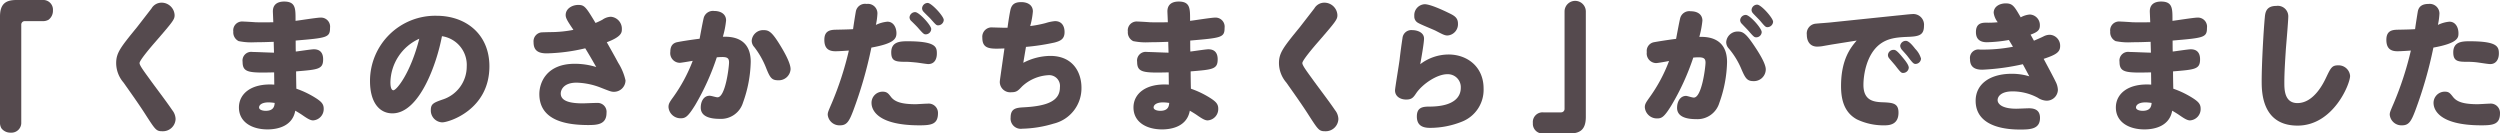 <svg xmlns="http://www.w3.org/2000/svg" width="461.604" height="24.648" viewBox="0 0 461.604 24.648"><defs><style>.cls-1{fill:#554a4e;}</style></defs><g id="レイヤー_2" data-name="レイヤー 2"><g id="本文"><path class="cls-1" d="M0,3.068C0,.676,1.092,0,3.042,0H7.852A1.795,1.795,0,0,1,9.776,1.924a2.064,2.064,0,0,1-.806,1.716,2.018,2.018,0,0,1-1.118.26h-3.25a.641.641,0,0,0-.676.676V22.568a1.813,1.813,0,0,1-1.95,1.924A2.063,2.063,0,0,1,.26,23.686,2.021,2.021,0,0,1,0,22.568Z"/><path class="cls-1" d="M32.24,2.782c0,.806-.234,1.118-3.588,4.992-.754.858-2.886,3.354-2.886,3.874,0,.416.754,1.43,1.794,2.86,1.17,1.638,3.12,4.16,4.238,5.824a2.767,2.767,0,0,1,.624,1.638,2.341,2.341,0,0,1-2.444,2.262c-1.118,0-1.274-.234-3.068-3.016-1.118-1.768-2.86-4.212-4.108-5.98a5.542,5.542,0,0,1-1.352-3.588c0-1.898.832-2.938,3.848-6.63.182-.234,1.794-2.314,2.678-3.458A2.14,2.14,0,0,1,29.822.494,2.408,2.408,0,0,1,32.24,2.782Z"/><path class="cls-1" d="M50.383,2.106c0-1.326.91-1.82,2.08-1.82,2.106,0,2.106,1.274,2.106,3.276v.286C55.296,3.77,58.495,3.25,59.17,3.25a1.677,1.677,0,0,1,1.768,1.898c0,1.794-.598,1.846-6.344,2.34,0,.312,0,1.742.026,2.028.52-.052,2.834-.416,3.328-.416,1.092,0,1.716.598,1.716,1.846,0,1.846-.91,1.898-4.992,2.236,0,.494.026,2.756.052,3.198a17.014,17.014,0,0,1,3.848,1.898c.702.494,1.196.91,1.196,1.768A2.095,2.095,0,0,1,57.819,22.23c-.468,0-.962-.26-2.002-.988-.26-.182-.806-.52-1.3-.806-.494,2.808-3.146,3.458-5.122,3.458-2.886,0-5.278-1.352-5.278-4.056,0-2.522,2.262-4.498,6.526-4.212,0-.364-.026-1.924-.026-2.262-4.628.104-5.824.078-5.824-1.95a1.599,1.599,0,0,1,1.82-1.82c.624,0,3.406.13,3.978.13-.026-.91-.052-1.768-.052-2.002-.884.026-1.924.078-3.406.078a11.71,11.71,0,0,1-3.068-.208,1.797,1.797,0,0,1-.988-1.768,1.633,1.633,0,0,1,1.794-1.846c.364,0,1.976.104,2.288.13.728.026,2.08.026,3.302,0C50.46,3.9,50.383,2.21,50.383,2.106Zm-.754,16.796c-1.43,0-1.794.572-1.794.936,0,.468.728.624,1.222.624,1.534,0,1.612-.936,1.664-1.456A8.568,8.568,0,0,0,49.628,18.902Z"/><path class="cls-1" d="M72.452,20.93c-2.314,0-4.134-1.898-4.134-5.98A12.039,12.039,0,0,1,80.615,2.912c5.382,0,9.75,3.38,9.75,9.334,0,8.034-7.488,10.348-8.71,10.348a2.188,2.188,0,0,1-2.106-2.288c0-1.118.52-1.352,2.158-1.924a6.393,6.393,0,0,0,4.472-6.11,5.363,5.363,0,0,0-4.576-5.59C80.642,11.778,77.443,20.93,72.452,20.93Zm-.364-5.72c0,1.196.312,1.456.546,1.456.598,0,3.172-3.172,4.784-9.516A9.017,9.017,0,0,0,72.087,15.21Z"/><path class="cls-1" d="M100.963,9.854c-1.482,0-2.444-.442-2.444-2.054A1.659,1.659,0,0,1,99.949,5.98c.468-.026,1.586-.052,1.742-.052a22.131,22.131,0,0,0,4.186-.416c-1.092-1.612-1.43-2.158-1.43-2.73,0-1.222,1.248-1.872,2.314-1.872,1.144,0,1.404.338,3.198,3.328a12.612,12.612,0,0,0,1.274-.598,2.874,2.874,0,0,1,1.56-.546,2.219,2.219,0,0,1,2.028,2.314c0,.598-.078,1.378-2.782,2.392.702,1.248,1.456,2.574,2.106,3.796a10.324,10.324,0,0,1,1.352,3.25,2.131,2.131,0,0,1-2.106,2.106c-.52,0-.702-.078-2.366-.728a13.082,13.082,0,0,0-4.576-.962c-2.366,0-2.912,1.326-2.912,2.002,0,1.456,1.846,1.82,4.056,1.82.416,0,1.924-.078,2.626-.078a1.649,1.649,0,0,1,1.768,1.846c0,2.21-1.846,2.236-3.51,2.236-3.432-.026-8.892-.598-8.892-5.72,0-2.08,1.3-5.59,6.526-5.59a13.31,13.31,0,0,1,3.978.598c-.598-1.04-.936-1.664-2.028-3.458A33.45,33.45,0,0,1,100.963,9.854Z"/><path class="cls-1" d="M128.346,19.422c-1.326,2.132-1.794,2.418-2.652,2.418a2.231,2.231,0,0,1-2.262-2.08c0-.546.156-.858.884-1.846a29.424,29.424,0,0,0,3.588-6.682c-.338.052-2.08.364-2.392.364A1.779,1.779,0,0,1,123.77,9.568c0-1.118.494-1.638,1.326-1.794.78-.156,2.418-.416,4.082-.624.182-.962.624-3.38.78-3.926a1.771,1.771,0,0,1,1.924-1.196c1.274,0,2.184.624,2.184,1.742a16.174,16.174,0,0,1-.598,3.016c1.17-.026,5.148-.13,5.148,4.628a23.458,23.458,0,0,1-1.43,7.54,4.239,4.239,0,0,1-4.316,2.99c-1.534,0-3.484-.312-3.484-2.08,0-1.17.572-2.184,1.638-2.184.338,0,1.17.286,1.456.286,1.482,0,2.132-5.668,2.132-6.422,0-.728-.234-1.014-1.248-1.014-.364,0-.728.026-1.014.052A45.08,45.08,0,0,1,128.346,19.422Zm15.314-4.602c-1.17,0-1.482-.494-2.158-2.158a15.687,15.687,0,0,0-2.236-3.978,1.717,1.717,0,0,1-.468-1.196,2.119,2.119,0,0,1,2.236-1.924c.91,0,1.482.338,2.834,2.496.91,1.456,2.106,3.562,2.106,4.706A2.181,2.181,0,0,1,143.66,14.82Z"/><path class="cls-1" d="M158.033,2.08A1.727,1.727,0,0,1,160.009.728a1.754,1.754,0,0,1,2.002,1.742,12.246,12.246,0,0,1-.286,2.132,6.172,6.172,0,0,1,2.132-.598c1.144,0,1.664,1.118,1.664,2.132,0,1.118-.624,1.924-4.628,2.652a77.413,77.413,0,0,1-3.38,11.726c-.728,1.898-1.17,2.626-2.392,2.626a2.172,2.172,0,0,1-2.288-1.95c0-.416.078-.598.728-2.106a58.803,58.803,0,0,0,3.172-9.75c-.338.026-1.794.13-2.47.13-1.326,0-2.054-.572-2.054-2.106,0-1.482.806-1.846,2.054-1.872s2.626-.052,3.25-.104C157.617,4.576,157.929,2.626,158.033,2.08Zm6.474,15.808c.702.91,1.95,1.352,4.55,1.352.338,0,1.768-.104,2.21-.104a1.721,1.721,0,0,1,1.924,1.768c0,2.054-1.248,2.236-3.432,2.236-7.592,0-8.84-2.73-8.84-4.134a2.05,2.05,0,0,1,2.028-2.08C163.753,16.926,164.013,17.238,164.507,17.888Zm6.89-6.058c-.312,0-1.872-.26-2.21-.286-.52-.052-1.3-.13-1.794-.13-2.002,0-2.834-.078-2.834-1.742,0-1.872,1.456-2.054,2.938-2.054,5.304,0,5.486,1.04,5.486,2.262C172.983,10.998,172.489,11.83,171.397,11.83Zm-2.418-9.594c.728,0,2.964,2.444,2.964,3.12a1.027,1.027,0,0,1-1.014.988c-.312,0-.468-.104-1.482-1.274-.182-.208-.962-.988-1.248-1.248a.959.959,0,0,1-.26-.624A1.049,1.049,0,0,1,168.979,2.236ZM171.293.546c.702,0,2.964,2.444,2.964,3.146a1.051,1.051,0,0,1-1.04.988c-.338,0-.442-.13-1.482-1.3-.182-.182-1.014-.988-1.17-1.17a.97.97,0,0,1-.312-.676A1.052,1.052,0,0,1,171.293.546Z"/><path class="cls-1" d="M186.63,1.586c.234-.702.676-1.196,1.924-1.196,1.299,0,2.159.624,2.159,1.716a14.222,14.222,0,0,1-.494,2.704,21.368,21.368,0,0,0,2.834-.546,8.131,8.131,0,0,1,1.742-.364c1.273,0,1.768.936,1.768,2.028,0,1.3-.779,1.638-1.846,1.924a40.696,40.696,0,0,1-5.279.806c-.078.468-.389,2.288-.493,2.938a10.975,10.975,0,0,1,4.966-1.274c4.342,0,5.772,3.224,5.772,5.85a6.712,6.712,0,0,1-5.147,6.656,21.369,21.369,0,0,1-5.773.936,1.888,1.888,0,0,1-2.158-2.08c0-1.69,1.066-1.794,2.444-1.872,4.524-.234,6.657-1.274,6.657-3.692a1.996,1.996,0,0,0-2.186-2.236,7.721,7.721,0,0,0-4.809,2.08c-.754.806-1.04,1.066-1.95,1.066a1.922,1.922,0,0,1-2.158-1.872c0-.286.104-.884.858-6.214-2.574.104-4.082.182-4.082-1.976a1.729,1.729,0,0,1,1.95-1.898c.338,0,1.768.052,2.054.052h.65C186.162,4.056,186.5,1.976,186.63,1.586Z"/><path class="cls-1" d="M215.552,2.106c0-1.326.91-1.82,2.08-1.82,2.106,0,2.106,1.274,2.106,3.276v.286c.728-.078,3.926-.598,4.602-.598a1.678,1.678,0,0,1,1.769,1.898c0,1.794-.599,1.846-6.345,2.34,0,.312,0,1.742.026,2.028.521-.052,2.834-.416,3.328-.416,1.092,0,1.716.598,1.716,1.846,0,1.846-.91,1.898-4.992,2.236,0,.494.026,2.756.053,3.198a17.009,17.009,0,0,1,3.848,1.898c.702.494,1.196.91,1.196,1.768A2.095,2.095,0,0,1,222.989,22.23c-.468,0-.962-.26-2.002-.988-.261-.182-.807-.52-1.3-.806-.494,2.808-3.146,3.458-5.122,3.458-2.887,0-5.278-1.352-5.278-4.056,0-2.522,2.262-4.498,6.526-4.212,0-.364-.026-1.924-.026-2.262-4.628.104-5.824.078-5.824-1.95a1.599,1.599,0,0,1,1.82-1.82c.624,0,3.406.13,3.978.13-.025-.91-.052-1.768-.052-2.002-.884.026-1.924.078-3.406.078a11.697,11.697,0,0,1-3.067-.208,1.797,1.797,0,0,1-.988-1.768A1.633,1.633,0,0,1,210.041,3.978c.364,0,1.976.104,2.288.13.728.026,2.08.026,3.302,0C215.63,3.9,215.552,2.21,215.552,2.106Zm-.754,16.796c-1.43,0-1.794.572-1.794.936,0,.468.729.624,1.222.624,1.534,0,1.612-.936,1.664-1.456A8.559,8.559,0,0,0,214.798,18.902Z"/><path class="cls-1" d="M246.94,2.782c0,.806-.233,1.118-3.588,4.992-.754.858-2.886,3.354-2.886,3.874,0,.416.754,1.43,1.794,2.86,1.17,1.638,3.12,4.16,4.238,5.824a2.767,2.767,0,0,1,.624,1.638,2.341,2.341,0,0,1-2.444,2.262c-1.118,0-1.273-.234-3.067-3.016-1.118-1.768-2.86-4.212-4.108-5.98a5.542,5.542,0,0,1-1.353-3.588c0-1.898.832-2.938,3.849-6.63.182-.234,1.794-2.314,2.678-3.458A2.14,2.14,0,0,1,244.522.494,2.407,2.407,0,0,1,246.94,2.782Z"/><path class="cls-1" d="M267.459,10.062c3.432,0,6.474,2.236,6.474,6.292a6.31,6.31,0,0,1-4.004,6.11,15.794,15.794,0,0,1-5.901,1.144c-1.509,0-2.418-.546-2.418-2.106,0-1.612.987-1.82,2.262-1.82,4.888,0,5.85-2.002,5.85-3.458a2.391,2.391,0,0,0-2.496-2.522c-1.897,0-4.55,1.794-5.72,3.484-.52.78-.806,1.196-1.872,1.196-1.065,0-2.054-.572-2.054-1.69,0-.442.754-4.862.857-5.772.131-1.196.364-2.886.521-3.874a1.635,1.635,0,0,1,1.82-1.482c.857,0,2.157.39,2.157,1.56,0,.832-.52,3.744-.702,4.732A8.686,8.686,0,0,1,267.459,10.062ZM263.065.78c1.118,0,3.952,1.378,4.316,1.56,1.092.52,1.82.884,1.82,2.028a2.079,2.079,0,0,1-1.924,2.184c-.521,0-.858-.182-2.21-.884-.521-.26-2.704-1.118-3.25-1.456a1.311,1.311,0,0,1-.677-1.248A2.022,2.022,0,0,1,263.065.78Z"/><path class="cls-1" d="M292.809,21.58c0,2.392-1.092,3.068-3.042,3.068h-4.811a1.795,1.795,0,0,1-1.924-1.924,1.791,1.791,0,0,1,1.924-1.976h3.25a.641.641,0,0,0,.676-.676V2.08a1.964,1.964,0,0,1,3.927,0Z"/><path class="cls-1" d="M308.617,19.448c-1.326,2.158-1.794,2.418-2.626,2.418a2.234,2.234,0,0,1-2.288-2.054c0-.572.183-.858.884-1.846a28.578,28.578,0,0,0,3.589-6.708c-.339.078-2.08.39-2.393.39a1.774,1.774,0,0,1-1.716-2.028,1.628,1.628,0,0,1,1.3-1.82c.39-.078,2.418-.416,4.108-.624.182-.936.624-3.354.779-3.9a1.74,1.74,0,0,1,1.925-1.196c1.273,0,2.157.598,2.157,1.742a18.01,18.01,0,0,1-.571,2.99c1.144-.026,5.122-.104,5.122,4.654a23.592,23.592,0,0,1-1.431,7.54,4.217,4.217,0,0,1-4.315,2.99c-1.509,0-3.484-.312-3.484-2.08,0-1.222.624-2.21,1.664-2.21.234,0,1.092.312,1.43.312,1.482,0,2.158-5.668,2.158-6.448,0-.702-.26-.988-1.273-.988-.364,0-.729.026-.988.052A44.519,44.519,0,0,1,308.617,19.448Zm15.106-4.472c-1.145,0-1.482-.598-2.133-2.08a14.501,14.501,0,0,0-2.392-3.952,1.723,1.723,0,0,1-.468-1.196,2.104,2.104,0,0,1,2.184-1.924c.832,0,1.404.286,2.834,2.392,1.508,2.21,2.288,3.744,2.288,4.602A2.187,2.187,0,0,1,323.723,14.976ZM322.345,2.756c.754,0,2.938,2.47,2.938,3.172a1.004,1.004,0,0,1-1.014.962c-.338,0-.468-.104-1.353-1.118-.182-.234-1.092-1.144-1.273-1.352a.972.972,0,0,1-.338-.702A1.048,1.048,0,0,1,322.345,2.756ZM324.451.858c.729,0,2.938,2.47,2.938,3.172a1.071,1.071,0,0,1-1.04.988c-.338,0-.469-.13-1.301-1.118-.208-.26-1.222-1.248-1.403-1.482a.88.88,0,0,1-.234-.598A1.049,1.049,0,0,1,324.451.858Z"/><path class="cls-1" d="M338.244,8.216c-.285.052-1.508.26-1.768.312a7.143,7.143,0,0,1-.962.078c-1.222,0-1.898-.884-1.898-2.184a1.809,1.809,0,0,1,1.69-2.054c.441-.052,2.366-.182,2.756-.234l12.272-1.274c.624-.052,2.365-.26,2.756-.26a1.976,1.976,0,0,1,2.157,2.184c0,1.794-1.039,1.95-3.119,2.028-1.95.078-3.562.26-4.992,1.326-2.522,1.898-3.068,5.72-3.068,7.54,0,2.834,1.82,3.12,3.328,3.198,2.054.078,3.146.13,3.146,1.924,0,1.95-1.301,2.34-2.496,2.34a11.445,11.445,0,0,1-5.175-1.092c-2.34-1.274-2.938-3.614-2.938-6.162,0-5.018,1.872-7.202,2.886-8.398Zm11.389.988c.286,0,.546.026,1.611,1.326.442.52,1.196,1.43,1.196,1.976a1.047,1.047,0,0,1-1.04.962c-.312,0-.441-.052-1.43-1.352-.183-.234-1.015-1.17-1.17-1.378a.929.929,0,0,1-.208-.598A1.027,1.027,0,0,1,349.632,9.204ZM351.894,7.54c.546,0,1.222.806,1.742,1.482a4.245,4.245,0,0,1,1.065,1.794,1.027,1.027,0,0,1-1.014.988c-.338,0-.52-.156-1.482-1.43-.285-.364-.779-.884-1.065-1.222a1.36,1.36,0,0,1-.286-.676A1.047,1.047,0,0,1,351.894,7.54Z"/><path class="cls-1" d="M370.924,7.384a26.48,26.48,0,0,1-4.057.416c-1.222,0-2.027-.52-2.027-1.872,0-1.456.832-1.742,1.846-1.742a17.544,17.544,0,0,0,2.184-.078,3.613,3.613,0,0,1-.754-1.742c0-1.196,1.17-1.742,2.21-1.742,1.274,0,1.586.494,2.782,2.574a4.226,4.226,0,0,1,1.69-.52,1.948,1.948,0,0,1,1.846,2.028c0,.858-.442,1.222-1.716,1.69,0,0,.416.754.624,1.118.779-.338,1.273-.546,1.794-.806a2.476,2.476,0,0,1,1.17-.286,2.02,2.02,0,0,1,1.872,2.106c0,1.144-.858,1.612-3.042,2.34.624,1.17,1.846,3.432,2.21,4.212a3.578,3.578,0,0,1,.416,1.508,2.058,2.058,0,0,1-2.132,2.002,3.186,3.186,0,0,1-1.586-.546,9.835,9.835,0,0,0-4.681-1.17c-2.002,0-2.729.884-2.729,1.612,0,.65.728,1.586,3.432,1.586.39,0,2.028-.078,2.366-.078,1.196,0,2.028.442,2.028,1.768,0,2.054-1.717,2.158-3.666,2.158-4.862,0-8.217-1.612-8.217-5.304,0-3.146,2.704-4.992,6.656-4.992a11.031,11.031,0,0,1,3.25.468c-.441-.832-.52-.988-1.196-2.236a42.318,42.318,0,0,1-7.487,1.014c-1.482,0-2.263-.572-2.263-1.95a1.562,1.562,0,0,1,1.794-1.768,29.328,29.328,0,0,0,6.137-.52Z"/><path class="cls-1" d="M396.942,2.106c0-1.326.91-1.82,2.08-1.82,2.106,0,2.106,1.274,2.106,3.276v.286C401.856,3.77,405.054,3.25,405.73,3.25a1.678,1.678,0,0,1,1.769,1.898c0,1.794-.599,1.846-6.345,2.34,0,.312,0,1.742.026,2.028.52-.052,2.834-.416,3.328-.416,1.092,0,1.716.598,1.716,1.846,0,1.846-.91,1.898-4.992,2.236,0,.494.026,2.756.053,3.198a17.009,17.009,0,0,1,3.848,1.898c.702.494,1.196.91,1.196,1.768A2.095,2.095,0,0,1,404.378,22.23c-.468,0-.962-.26-2.002-.988-.261-.182-.807-.52-1.3-.806-.494,2.808-3.146,3.458-5.122,3.458-2.887,0-5.278-1.352-5.278-4.056,0-2.522,2.262-4.498,6.526-4.212,0-.364-.026-1.924-.026-2.262-4.628.104-5.824.078-5.824-1.95a1.599,1.599,0,0,1,1.82-1.82c.624,0,3.406.13,3.978.13-.025-.91-.052-1.768-.052-2.002-.884.026-1.924.078-3.406.078a11.697,11.697,0,0,1-3.067-.208,1.797,1.797,0,0,1-.988-1.768A1.633,1.633,0,0,1,391.43,3.978c.364,0,1.976.104,2.288.13.728.026,2.08.026,3.302,0C397.02,3.9,396.942,2.21,396.942,2.106Zm-.754,16.796c-1.43,0-1.794.572-1.794.936,0,.468.729.624,1.222.624,1.534,0,1.612-.936,1.664-1.456A8.559,8.559,0,0,0,396.188,18.902Z"/><path class="cls-1" d="M422.071,8.996c-.13,2.054-.286,4.29-.286,6.266,0,1.222,0,3.77,2.418,3.77,3.068,0,4.862-3.796,5.304-4.732.832-1.742,1.066-2.236,2.185-2.236a2.135,2.135,0,0,1,2.235,1.95c0,1.508-3.119,9.178-9.697,9.178-6.63,0-6.63-6.292-6.63-8.268,0-3.068.338-9.178.571-11.622.078-.91.183-2.21,2.132-2.21a1.938,1.938,0,0,1,2.21,1.924C422.512,3.874,422.149,8.034,422.071,8.996Z"/><path class="cls-1" d="M446.446,2.028C446.68,1.04,447.434.728,448.422.728a1.792,1.792,0,0,1,2.002,1.742,12.246,12.246,0,0,1-.286,2.132A6.06,6.06,0,0,1,452.27,4.004c1.092,0,1.664,1.014,1.664,2.132,0,.78,0,1.82-4.628,2.652a77.413,77.413,0,0,1-3.38,11.726c-.729,1.898-1.17,2.626-2.393,2.626a2.171,2.171,0,0,1-2.287-1.95c0-.416.077-.598.728-2.106a59.57,59.57,0,0,0,3.172-9.75c-.338.026-1.794.13-2.47.13-1.092,0-2.054-.364-2.054-2.106,0-1.69,1.065-1.846,2.054-1.872,1.456-.026,2.626-.052,3.25-.104C446.03,4.55,446.42,2.132,446.446,2.028Zm6.475,15.86c.702.91,1.924,1.352,4.55,1.352.338,0,1.897-.104,2.21-.104A1.721,1.721,0,0,1,461.604,20.904c0,2.054-1.248,2.236-3.432,2.236-8.19,0-8.84-3.172-8.84-4.134a2.075,2.075,0,0,1,2.027-2.08C452.088,16.926,452.296,17.082,452.92,17.888Zm6.89-6.058c-.39,0-1.482-.182-2.236-.286a13.782,13.782,0,0,0-1.768-.13c-1.846,0-2.834,0-2.834-1.742,0-1.872,1.456-2.054,2.938-2.054,5.122,0,5.486.936,5.486,2.262C461.396,10.946,460.876,11.83,459.81,11.83Z"/></g></g></svg>